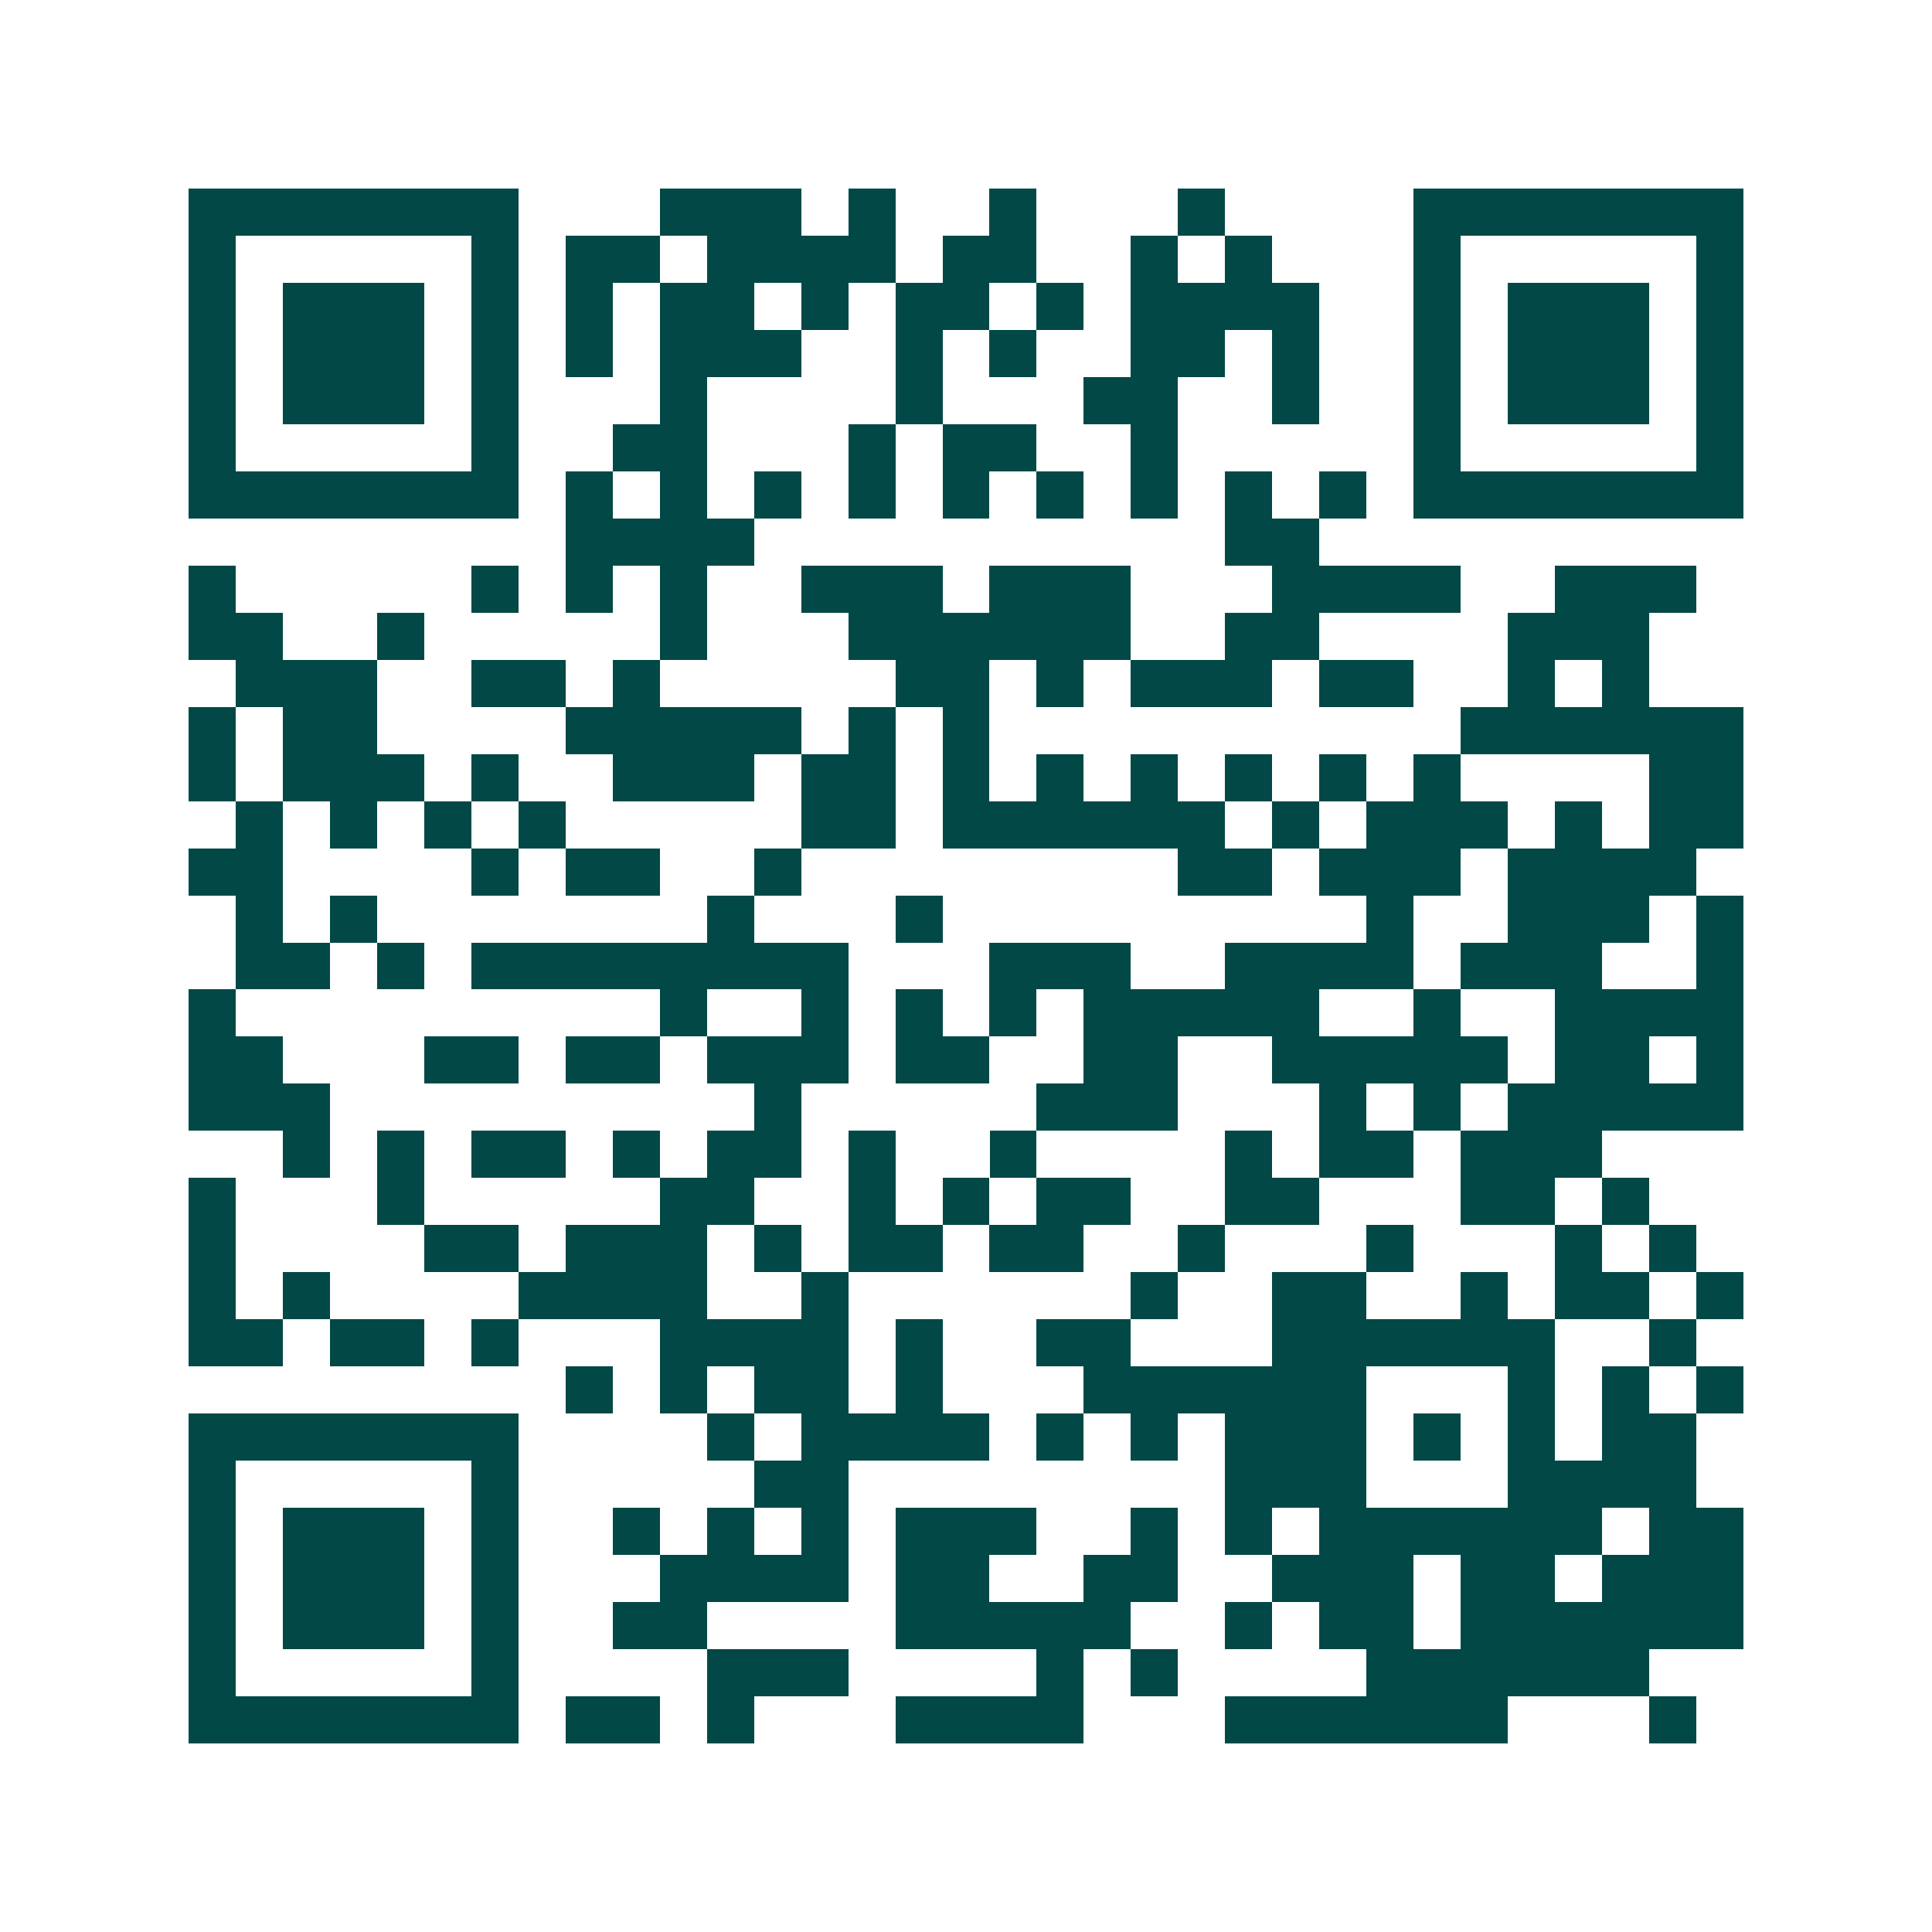 <svg xmlns="http://www.w3.org/2000/svg" width="200" height="200" viewBox="0 0 41 41" shape-rendering="crispEdges"><path fill="#ffffff" d="M0 0h41v41H0z"/><path stroke="#014847" d="M4 4.5h7m3 0h3m1 0h1m2 0h1m3 0h1m4 0h7M4 5.5h1m5 0h1m1 0h2m1 0h4m1 0h2m2 0h1m1 0h1m3 0h1m5 0h1M4 6.5h1m1 0h3m1 0h1m1 0h1m1 0h2m1 0h1m1 0h2m1 0h1m1 0h4m2 0h1m1 0h3m1 0h1M4 7.5h1m1 0h3m1 0h1m1 0h1m1 0h3m2 0h1m1 0h1m2 0h2m1 0h1m2 0h1m1 0h3m1 0h1M4 8.5h1m1 0h3m1 0h1m3 0h1m4 0h1m3 0h2m2 0h1m2 0h1m1 0h3m1 0h1M4 9.5h1m5 0h1m2 0h2m3 0h1m1 0h2m2 0h1m5 0h1m5 0h1M4 10.5h7m1 0h1m1 0h1m1 0h1m1 0h1m1 0h1m1 0h1m1 0h1m1 0h1m1 0h1m1 0h7M12 11.5h4m10 0h2M4 12.5h1m5 0h1m1 0h1m1 0h1m2 0h3m1 0h3m3 0h4m2 0h3M4 13.5h2m2 0h1m5 0h1m3 0h6m2 0h2m4 0h3M5 14.5h3m2 0h2m1 0h1m5 0h2m1 0h1m1 0h3m1 0h2m2 0h1m1 0h1M4 15.5h1m1 0h2m4 0h5m1 0h1m1 0h1m10 0h6M4 16.5h1m1 0h3m1 0h1m2 0h3m1 0h2m1 0h1m1 0h1m1 0h1m1 0h1m1 0h1m1 0h1m4 0h2M5 17.5h1m1 0h1m1 0h1m1 0h1m5 0h2m1 0h6m1 0h1m1 0h3m1 0h1m1 0h2M4 18.5h2m4 0h1m1 0h2m2 0h1m8 0h2m1 0h3m1 0h4M5 19.5h1m1 0h1m7 0h1m3 0h1m9 0h1m2 0h3m1 0h1M5 20.5h2m1 0h1m1 0h8m3 0h3m2 0h4m1 0h3m2 0h1M4 21.5h1m9 0h1m2 0h1m1 0h1m1 0h1m1 0h5m2 0h1m2 0h4M4 22.5h2m3 0h2m1 0h2m1 0h3m1 0h2m2 0h2m2 0h5m1 0h2m1 0h1M4 23.5h3m9 0h1m5 0h3m3 0h1m1 0h1m1 0h5M6 24.5h1m1 0h1m1 0h2m1 0h1m1 0h2m1 0h1m2 0h1m4 0h1m1 0h2m1 0h3M4 25.5h1m3 0h1m5 0h2m2 0h1m1 0h1m1 0h2m2 0h2m3 0h2m1 0h1M4 26.5h1m4 0h2m1 0h3m1 0h1m1 0h2m1 0h2m2 0h1m3 0h1m3 0h1m1 0h1M4 27.5h1m1 0h1m4 0h4m2 0h1m6 0h1m2 0h2m2 0h1m1 0h2m1 0h1M4 28.5h2m1 0h2m1 0h1m3 0h4m1 0h1m2 0h2m3 0h6m2 0h1M12 29.5h1m1 0h1m1 0h2m1 0h1m3 0h6m3 0h1m1 0h1m1 0h1M4 30.5h7m4 0h1m1 0h4m1 0h1m1 0h1m1 0h3m1 0h1m1 0h1m1 0h2M4 31.5h1m5 0h1m5 0h2m8 0h3m3 0h4M4 32.5h1m1 0h3m1 0h1m2 0h1m1 0h1m1 0h1m1 0h3m2 0h1m1 0h1m1 0h6m1 0h2M4 33.5h1m1 0h3m1 0h1m3 0h4m1 0h2m2 0h2m2 0h3m1 0h2m1 0h3M4 34.5h1m1 0h3m1 0h1m2 0h2m4 0h5m2 0h1m1 0h2m1 0h6M4 35.5h1m5 0h1m4 0h3m4 0h1m1 0h1m4 0h6M4 36.5h7m1 0h2m1 0h1m3 0h4m3 0h6m3 0h1"/></svg>
